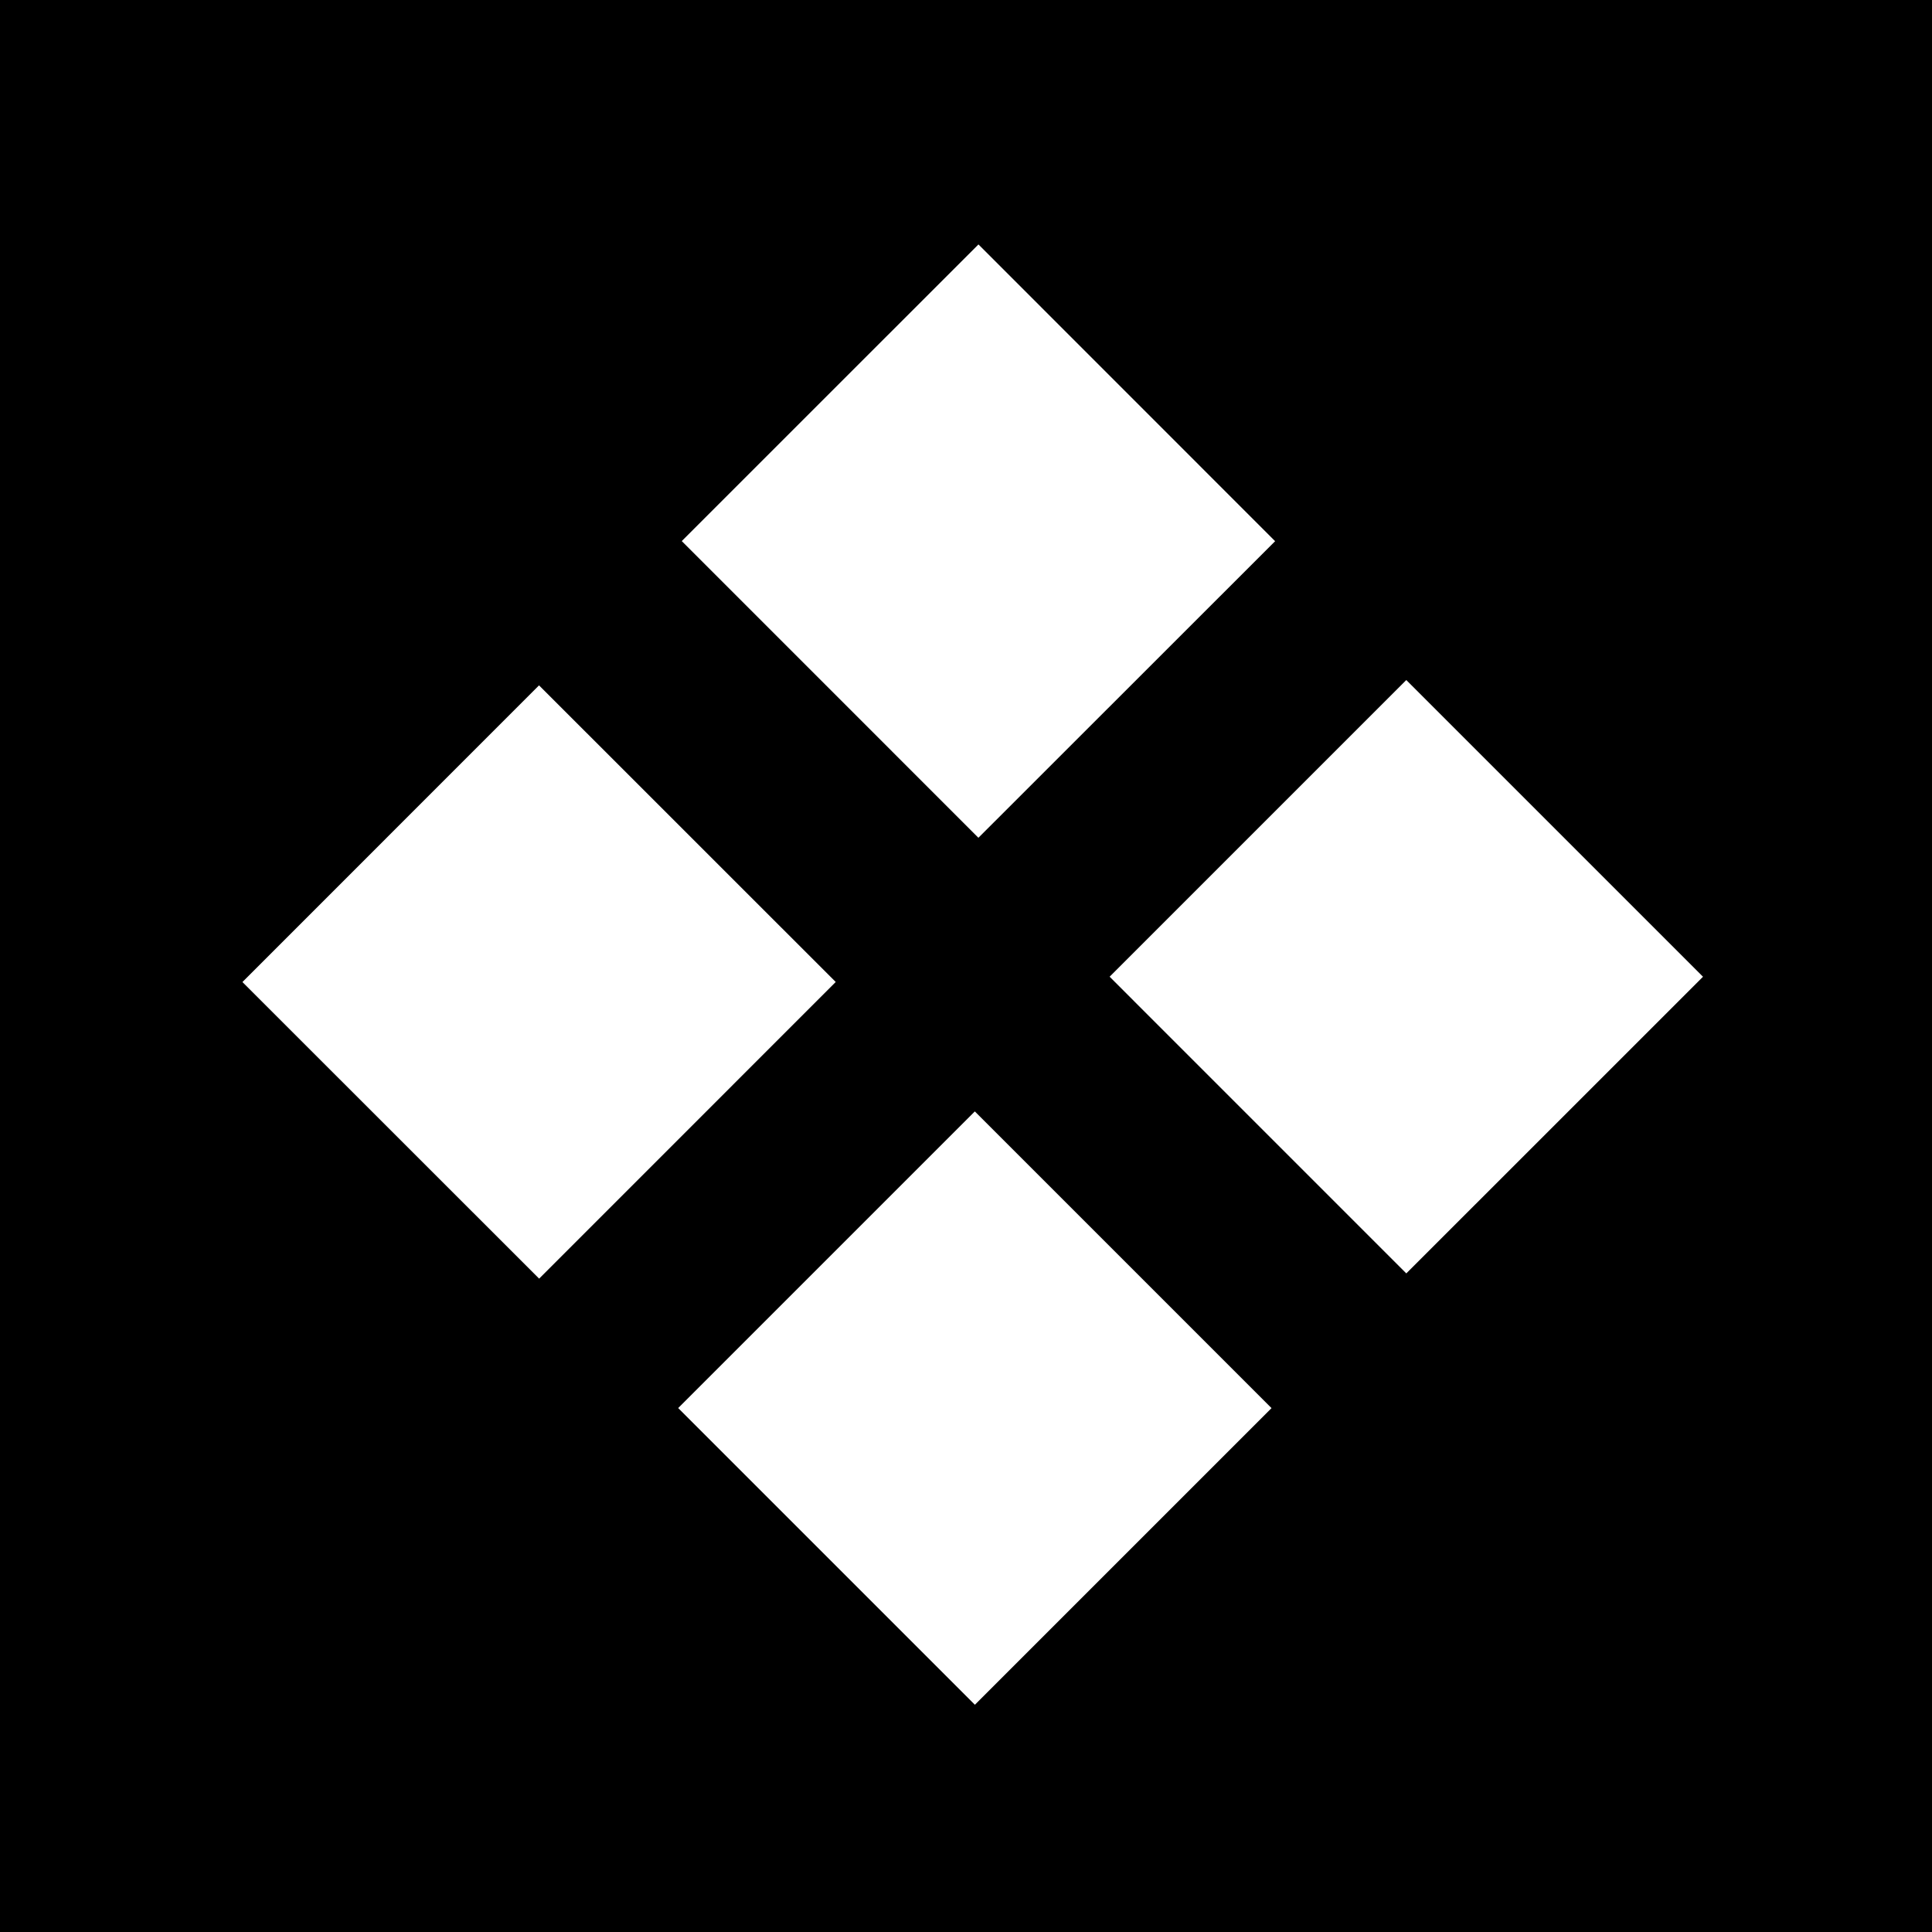 <?xml version="1.0" encoding="UTF-8"?> <svg xmlns="http://www.w3.org/2000/svg" viewBox="0 0 100.00 100.00" data-guides="{&quot;vertical&quot;:[],&quot;horizontal&quot;:[]}"><defs><linearGradient id="tSvgGradient668bd02e29" x1="42.178" x2="57.822" y1="99.384" y2="0.616" gradientUnits="userSpaceOnUse"><stop offset="0" stop-color="hsl(31.608,71.15%,59.22%)" stop-opacity="1" transform="translate(-5950, -4950)"></stop><stop offset="1" stop-color="hsl(36.432,74.59%,64.51%)" stop-opacity="1" transform="translate(-5950, -4950)"></stop></linearGradient></defs><path color="rgb(51, 51, 51)" fill-rule="evenodd" fill="url(#tSvgGradient668bd02e29)" x="0" y="0" width="100" height="100" id="tSvge5614e1635" title="Rectangle 1" fill-opacity="1" stroke="none" stroke-opacity="1" d="M0 0H100V100H0Z" style="transform-origin: 50px 50px;"></path><path fill="#ffffff" stroke="none" fill-opacity="1" stroke-width="1" stroke-opacity="1" color="rgb(51, 51, 51)" fill-rule="evenodd" id="tSvgf5391c95f6" title="Path 1" d="M35.288 28.006C40.407 22.888 45.526 17.77 50.645 12.652C55.763 17.772 60.882 22.892 66 28.012C60.881 33.129 55.761 38.246 50.642 43.363C45.524 38.244 40.406 33.125 35.288 28.006ZM12.548 50.83C17.665 45.711 22.783 40.593 27.9 35.474C33.019 40.592 38.138 45.709 43.257 50.827C38.14 55.945 33.023 61.064 27.906 66.182C22.787 61.065 17.667 55.947 12.548 50.83ZM50.457 57.527C45.339 62.645 40.221 67.763 35.103 72.881C40.222 78 45.341 83.119 50.46 88.238C55.578 83.12 60.696 78.002 65.814 72.884C60.695 67.765 55.576 62.646 50.457 57.527ZM57.434 50.554C62.552 45.436 67.671 40.317 72.789 35.199C77.908 40.318 83.028 45.437 88.147 50.556C83.028 55.674 77.909 60.793 72.79 65.911C67.671 60.792 62.553 55.673 57.434 50.554Z"></path></svg> 